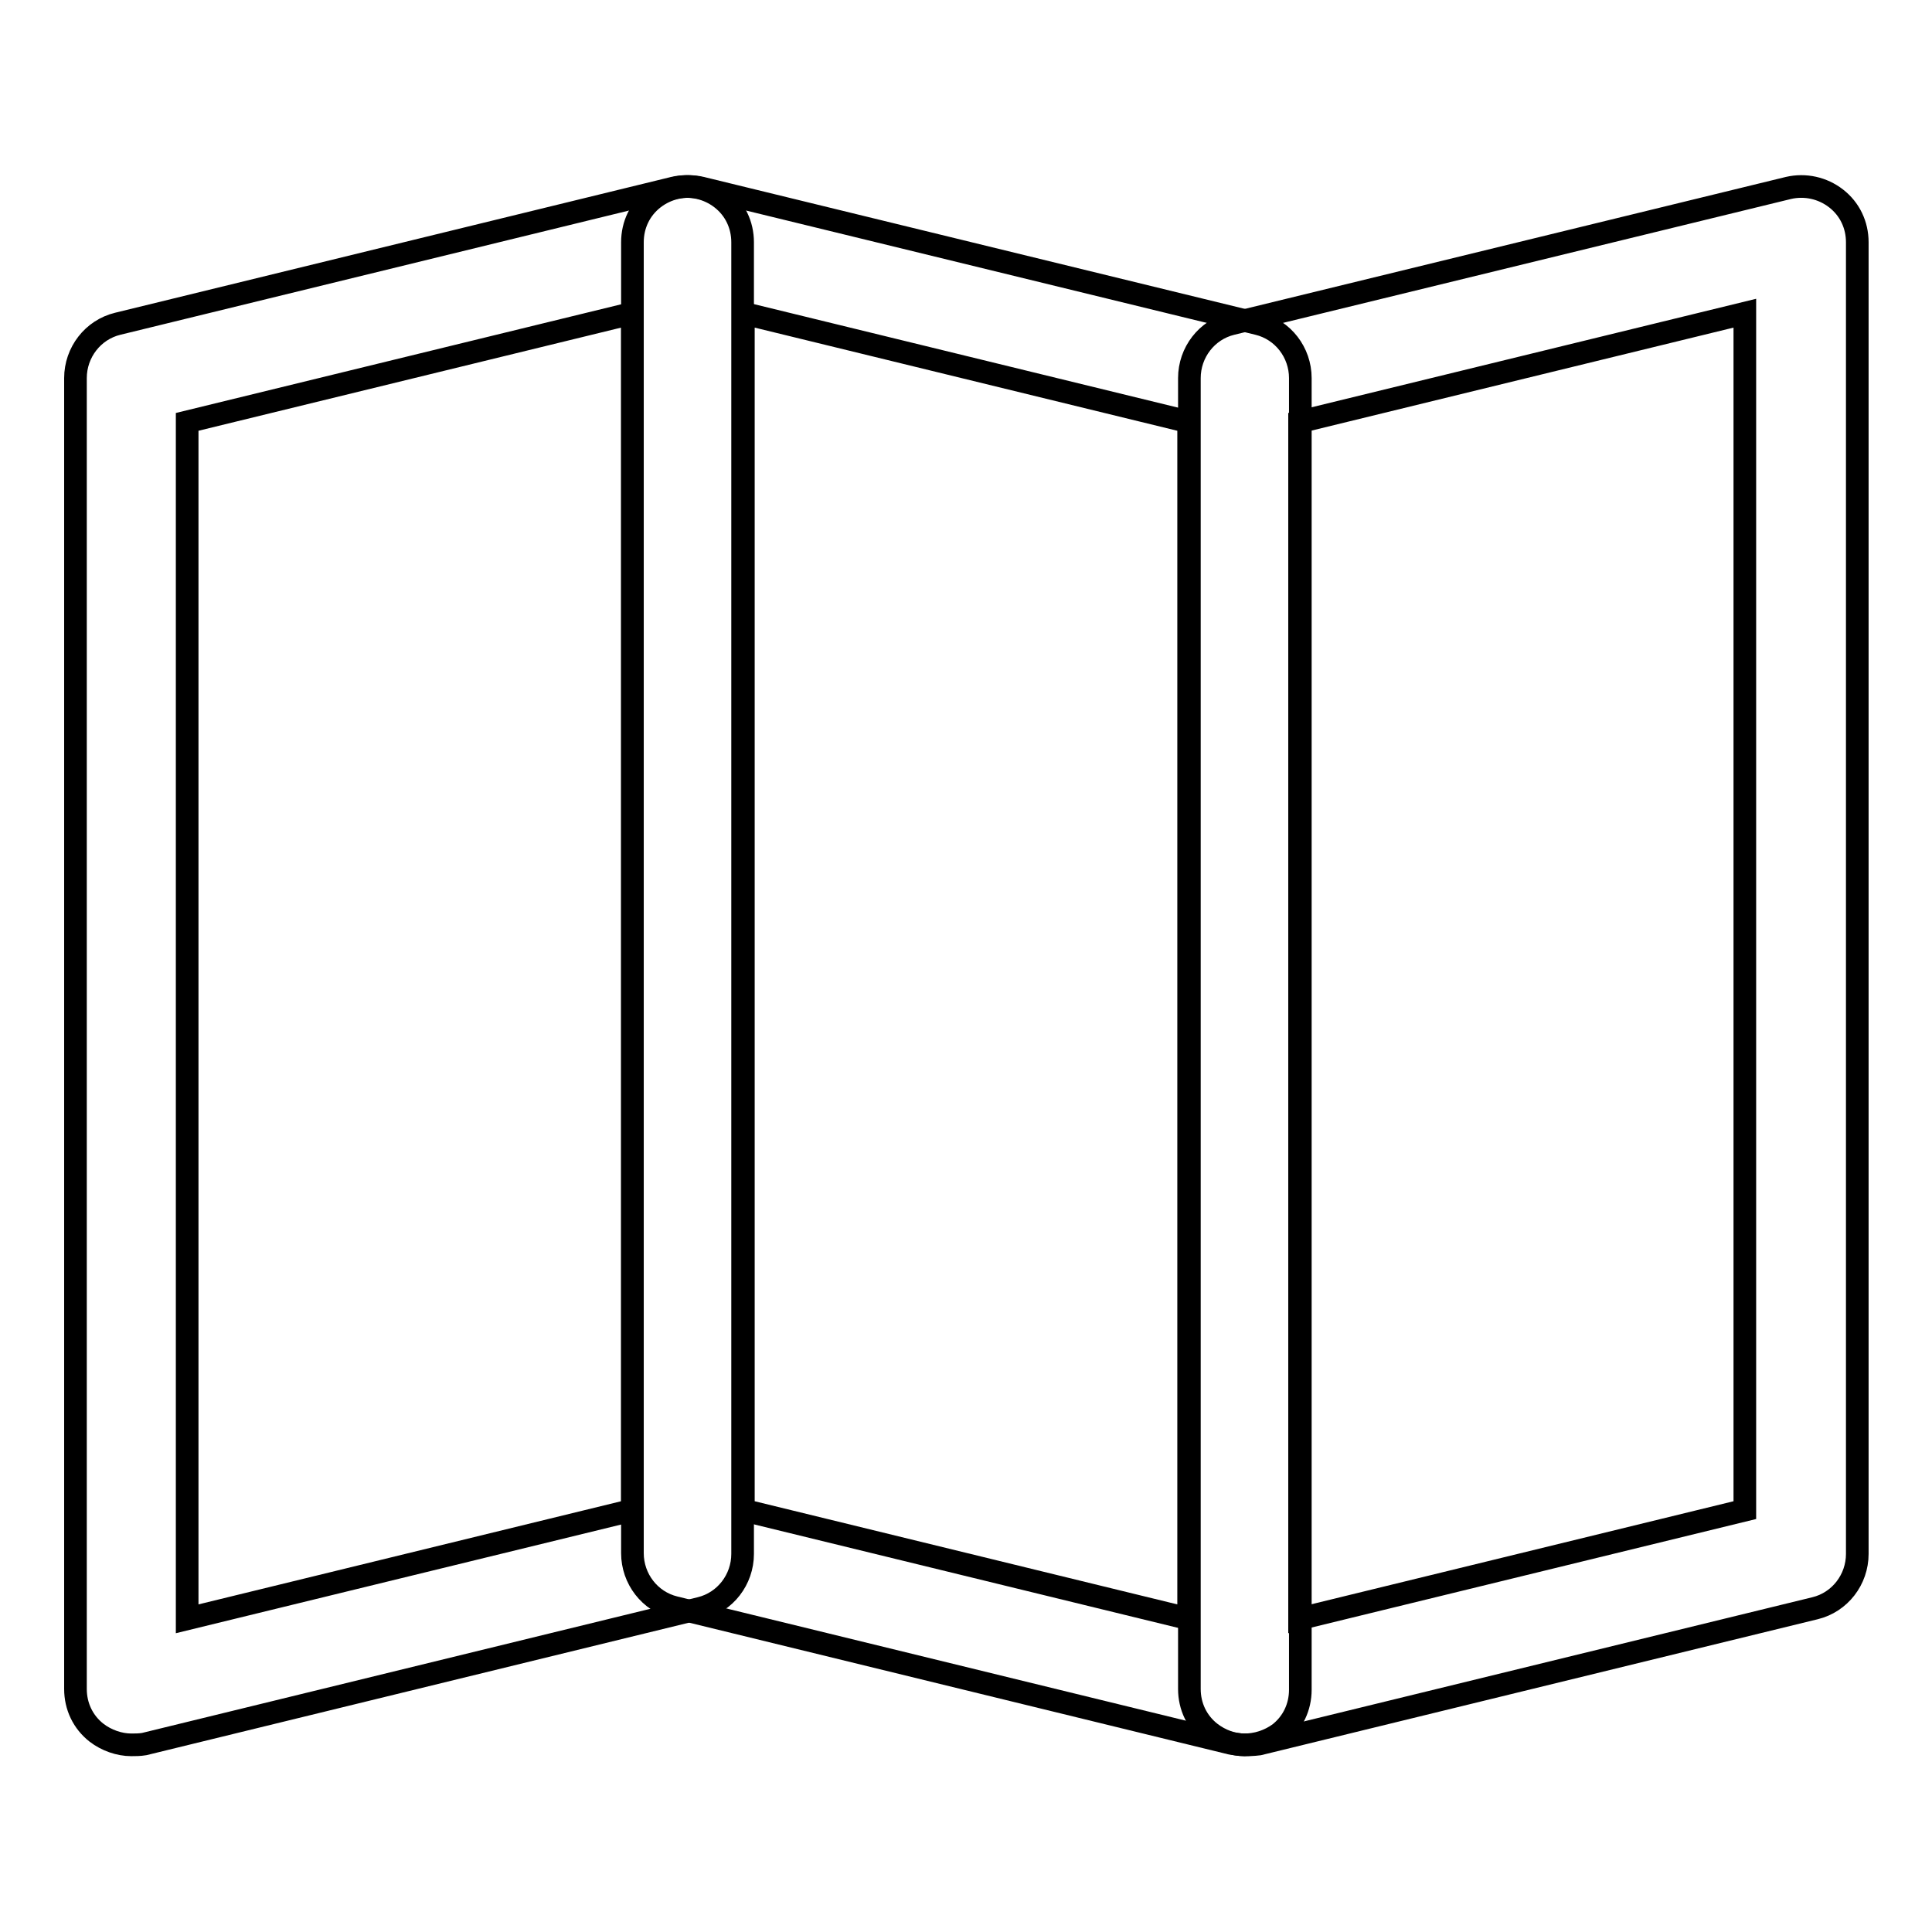 <?xml version="1.0" encoding="utf-8"?>
<!-- Svg Vector Icons : http://www.onlinewebfonts.com/icon -->
<!DOCTYPE svg PUBLIC "-//W3C//DTD SVG 1.1//EN" "http://www.w3.org/Graphics/SVG/1.1/DTD/svg11.dtd">
<svg version="1.1" xmlns="http://www.w3.org/2000/svg" xmlns:xlink="http://www.w3.org/1999/xlink" x="0px" y="0px" viewBox="0 0 256 256" enable-background="new 0 0 256 256" xml:space="preserve">
<g><g><path stroke-width="3" fill-opacity="0" stroke="#000000"  d="M17.4,231.2c-1.6,0-3.3-0.6-4.6-1.6c-1.8-1.4-2.8-3.5-2.8-5.8V50.1c0-3.4,2.3-6.4,5.6-7.2l73.7-18c2.2-0.5,4.5,0,6.3,1.4c1.8,1.4,2.8,3.5,2.8,5.8v173.8c0,3.4-2.3,6.4-5.6,7.2l-73.7,18C18.5,231.2,17.9,231.2,17.4,231.2z M24.8,55.9v158.6l59-14.4V41.5L24.8,55.9z"/><path stroke-width="3" fill-opacity="0" stroke="#000000"  d="M164.9,231.2c-0.6,0-1.2-0.1-1.8-0.2l-73.7-18c-3.3-0.8-5.6-3.8-5.6-7.2V32.1c0-2.3,1-4.4,2.8-5.8c1.8-1.4,4.1-1.9,6.3-1.4l73.8,18c3.3,0.8,5.6,3.8,5.6,7.2v173.8c0,2.3-1,4.4-2.8,5.8C168.1,230.7,166.5,231.2,164.9,231.2z M98.5,200.1l59,14.4V55.9l-59-14.4V200.1z"/><path stroke-width="3" fill-opacity="0" stroke="#000000"  d="M164.9,231.2c-1.6,0-3.2-0.6-4.5-1.6c-1.8-1.4-2.8-3.5-2.8-5.8V50.1c0-3.4,2.3-6.4,5.6-7.2l73.8-18c2.2-0.5,4.5,0,6.3,1.4c1.8,1.4,2.8,3.5,2.8,5.8v173.8c0,3.4-2.3,6.4-5.6,7.2l-73.7,18C166,231.2,165.4,231.2,164.9,231.2z M172.2,55.9v158.6l59-14.4V41.5L172.2,55.9z"/></g></g>
</svg>
